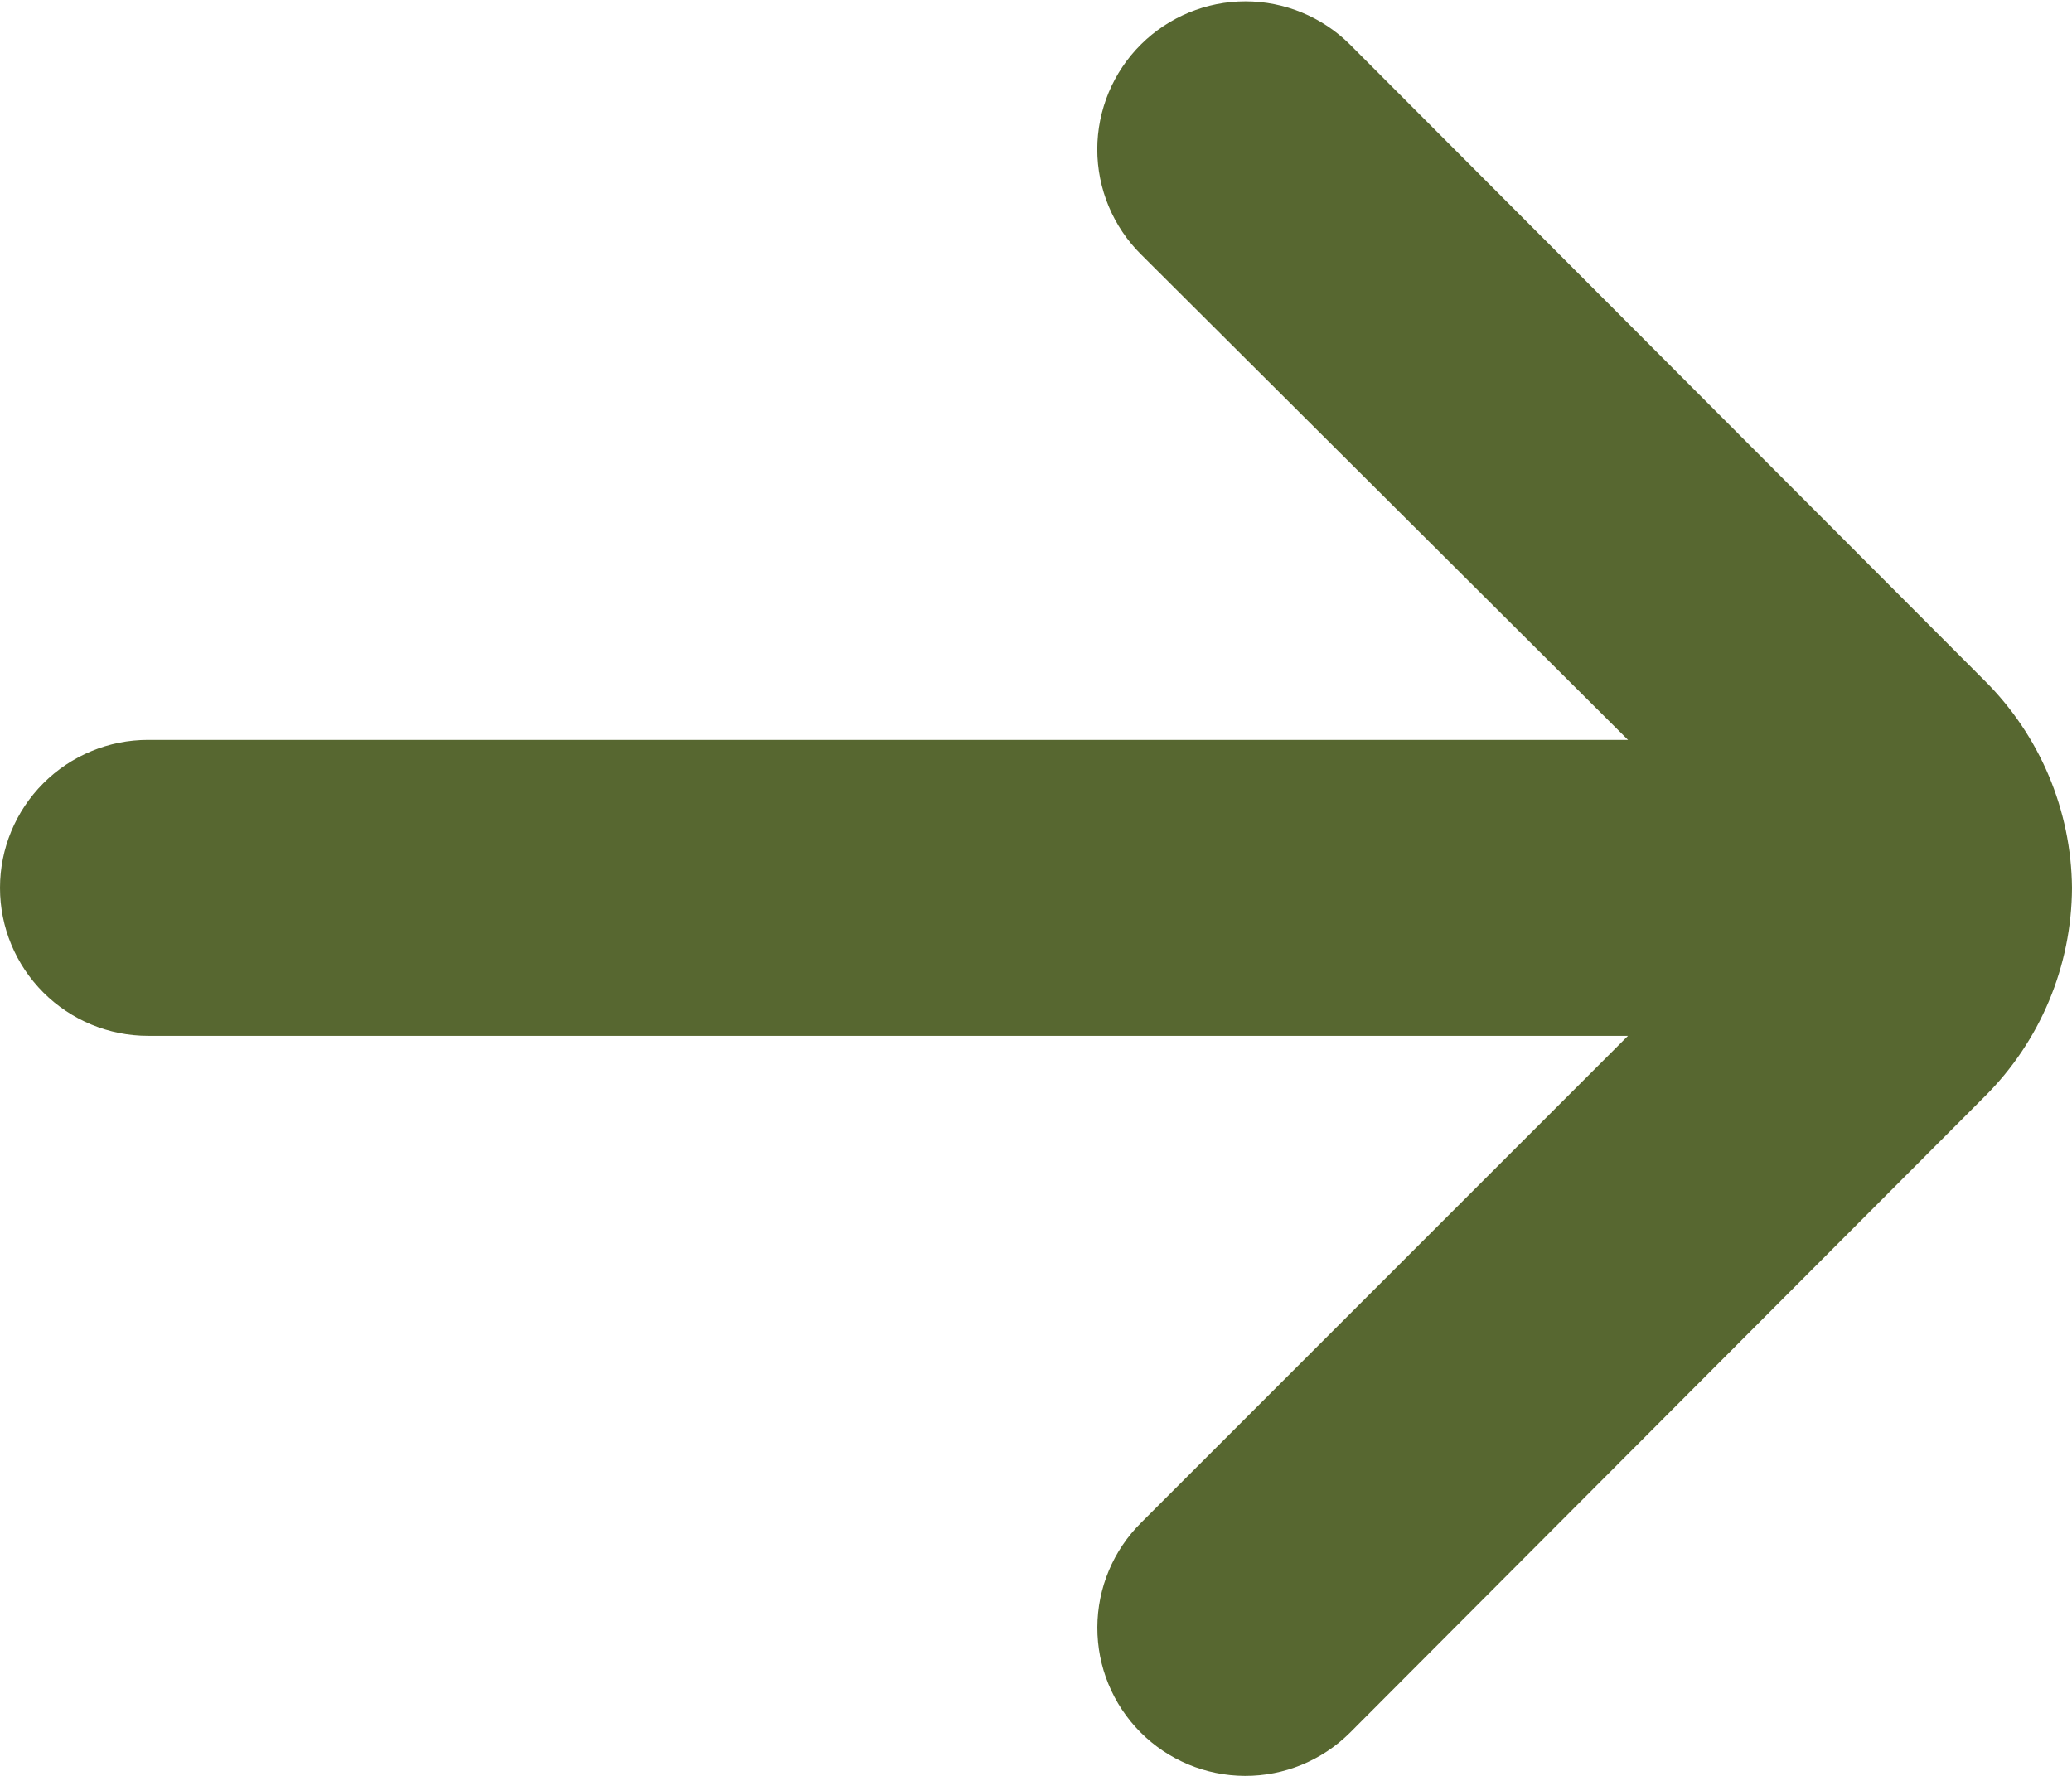 <svg width="28" height="24" viewBox="0 0 28 24" fill="none" xmlns="http://www.w3.org/2000/svg">
<path d="M28 11.999C27.99 10.947 27.566 9.941 26.82 9.199L18.24 0.599C17.865 0.227 17.358 0.018 16.83 0.018C16.302 0.018 15.795 0.227 15.42 0.599C15.232 0.785 15.084 1.006 14.982 1.25C14.881 1.494 14.828 1.755 14.828 2.019C14.828 2.283 14.881 2.545 14.982 2.788C15.084 3.032 15.232 3.253 15.42 3.439L22 9.999H2C1.47 9.999 0.961 10.21 0.586 10.585C0.211 10.96 0 11.469 0 11.999C0 12.53 0.211 13.038 0.586 13.413C0.961 13.788 1.47 13.999 2 13.999H22L15.42 20.579C15.043 20.953 14.831 21.461 14.829 21.992C14.827 22.523 15.036 23.032 15.41 23.409C15.784 23.786 16.292 23.998 16.823 24C17.354 24.002 17.863 23.793 18.24 23.419L26.82 14.819C27.571 14.072 27.995 13.058 28 11.999V11.999Z" fill="#576730"/>
</svg>
